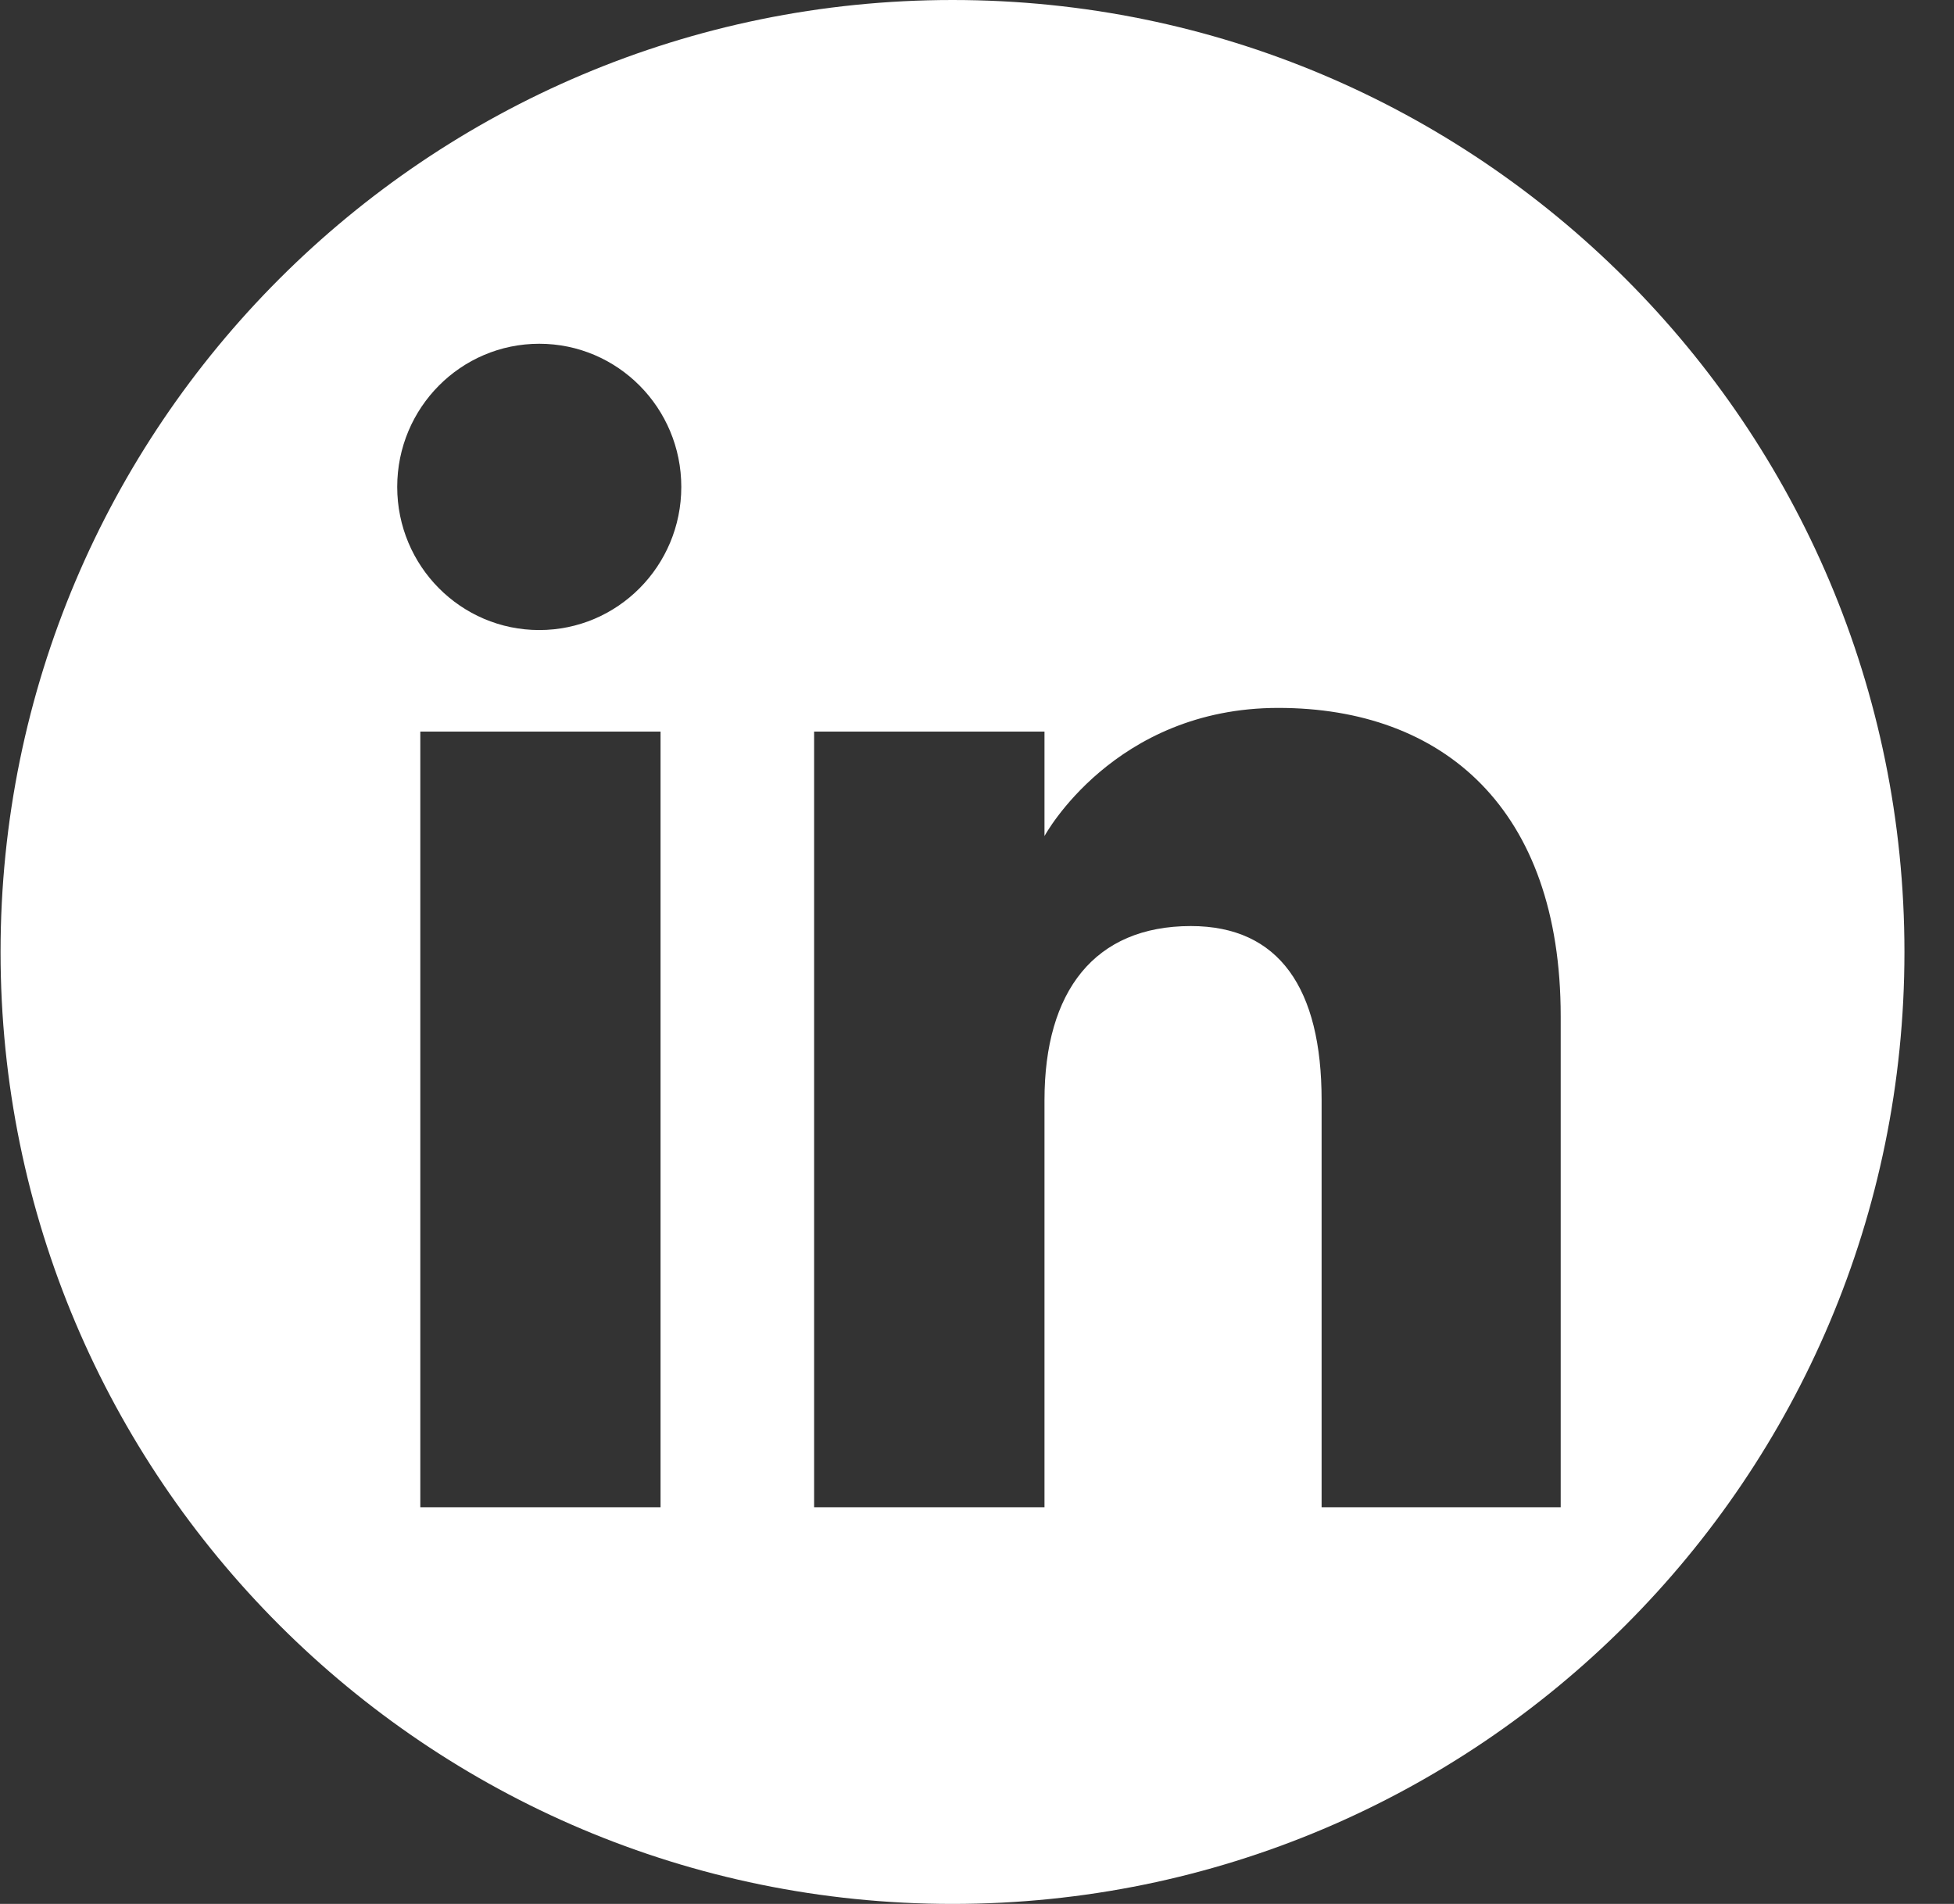 <svg width="39" height="38" viewBox="0 0 39 38" fill="none" xmlns="http://www.w3.org/2000/svg">
<rect x="0" y="0" width="39" height="38" fill="#333333" stroke="none"/>
<path fill-rule="evenodd" clip-rule="evenodd" d="M38.011 19C38.011 29.493 29.505 38 19.011 38C8.518 38 0.011 29.493 0.011 19C0.011 8.507 8.518 0 19.011 0C29.505 0 38.011 8.507 38.011 19ZM26.378 30.083H31.15V20.281C31.15 16.134 28.799 14.129 25.515 14.129C22.23 14.129 20.847 16.687 20.847 16.687V14.602H16.249V30.083H20.847V21.956C20.847 19.779 21.85 18.483 23.768 18.483C25.532 18.483 26.378 19.728 26.378 21.956V30.083ZM7.928 9.718C7.928 11.296 9.197 12.575 10.763 12.575C12.329 12.575 13.598 11.296 13.598 9.718C13.598 8.14 12.329 6.861 10.763 6.861C9.197 6.861 7.928 8.14 7.928 9.718ZM13.184 30.083H8.389V14.602H13.184V30.083Z" fill="white"/>
</svg>
